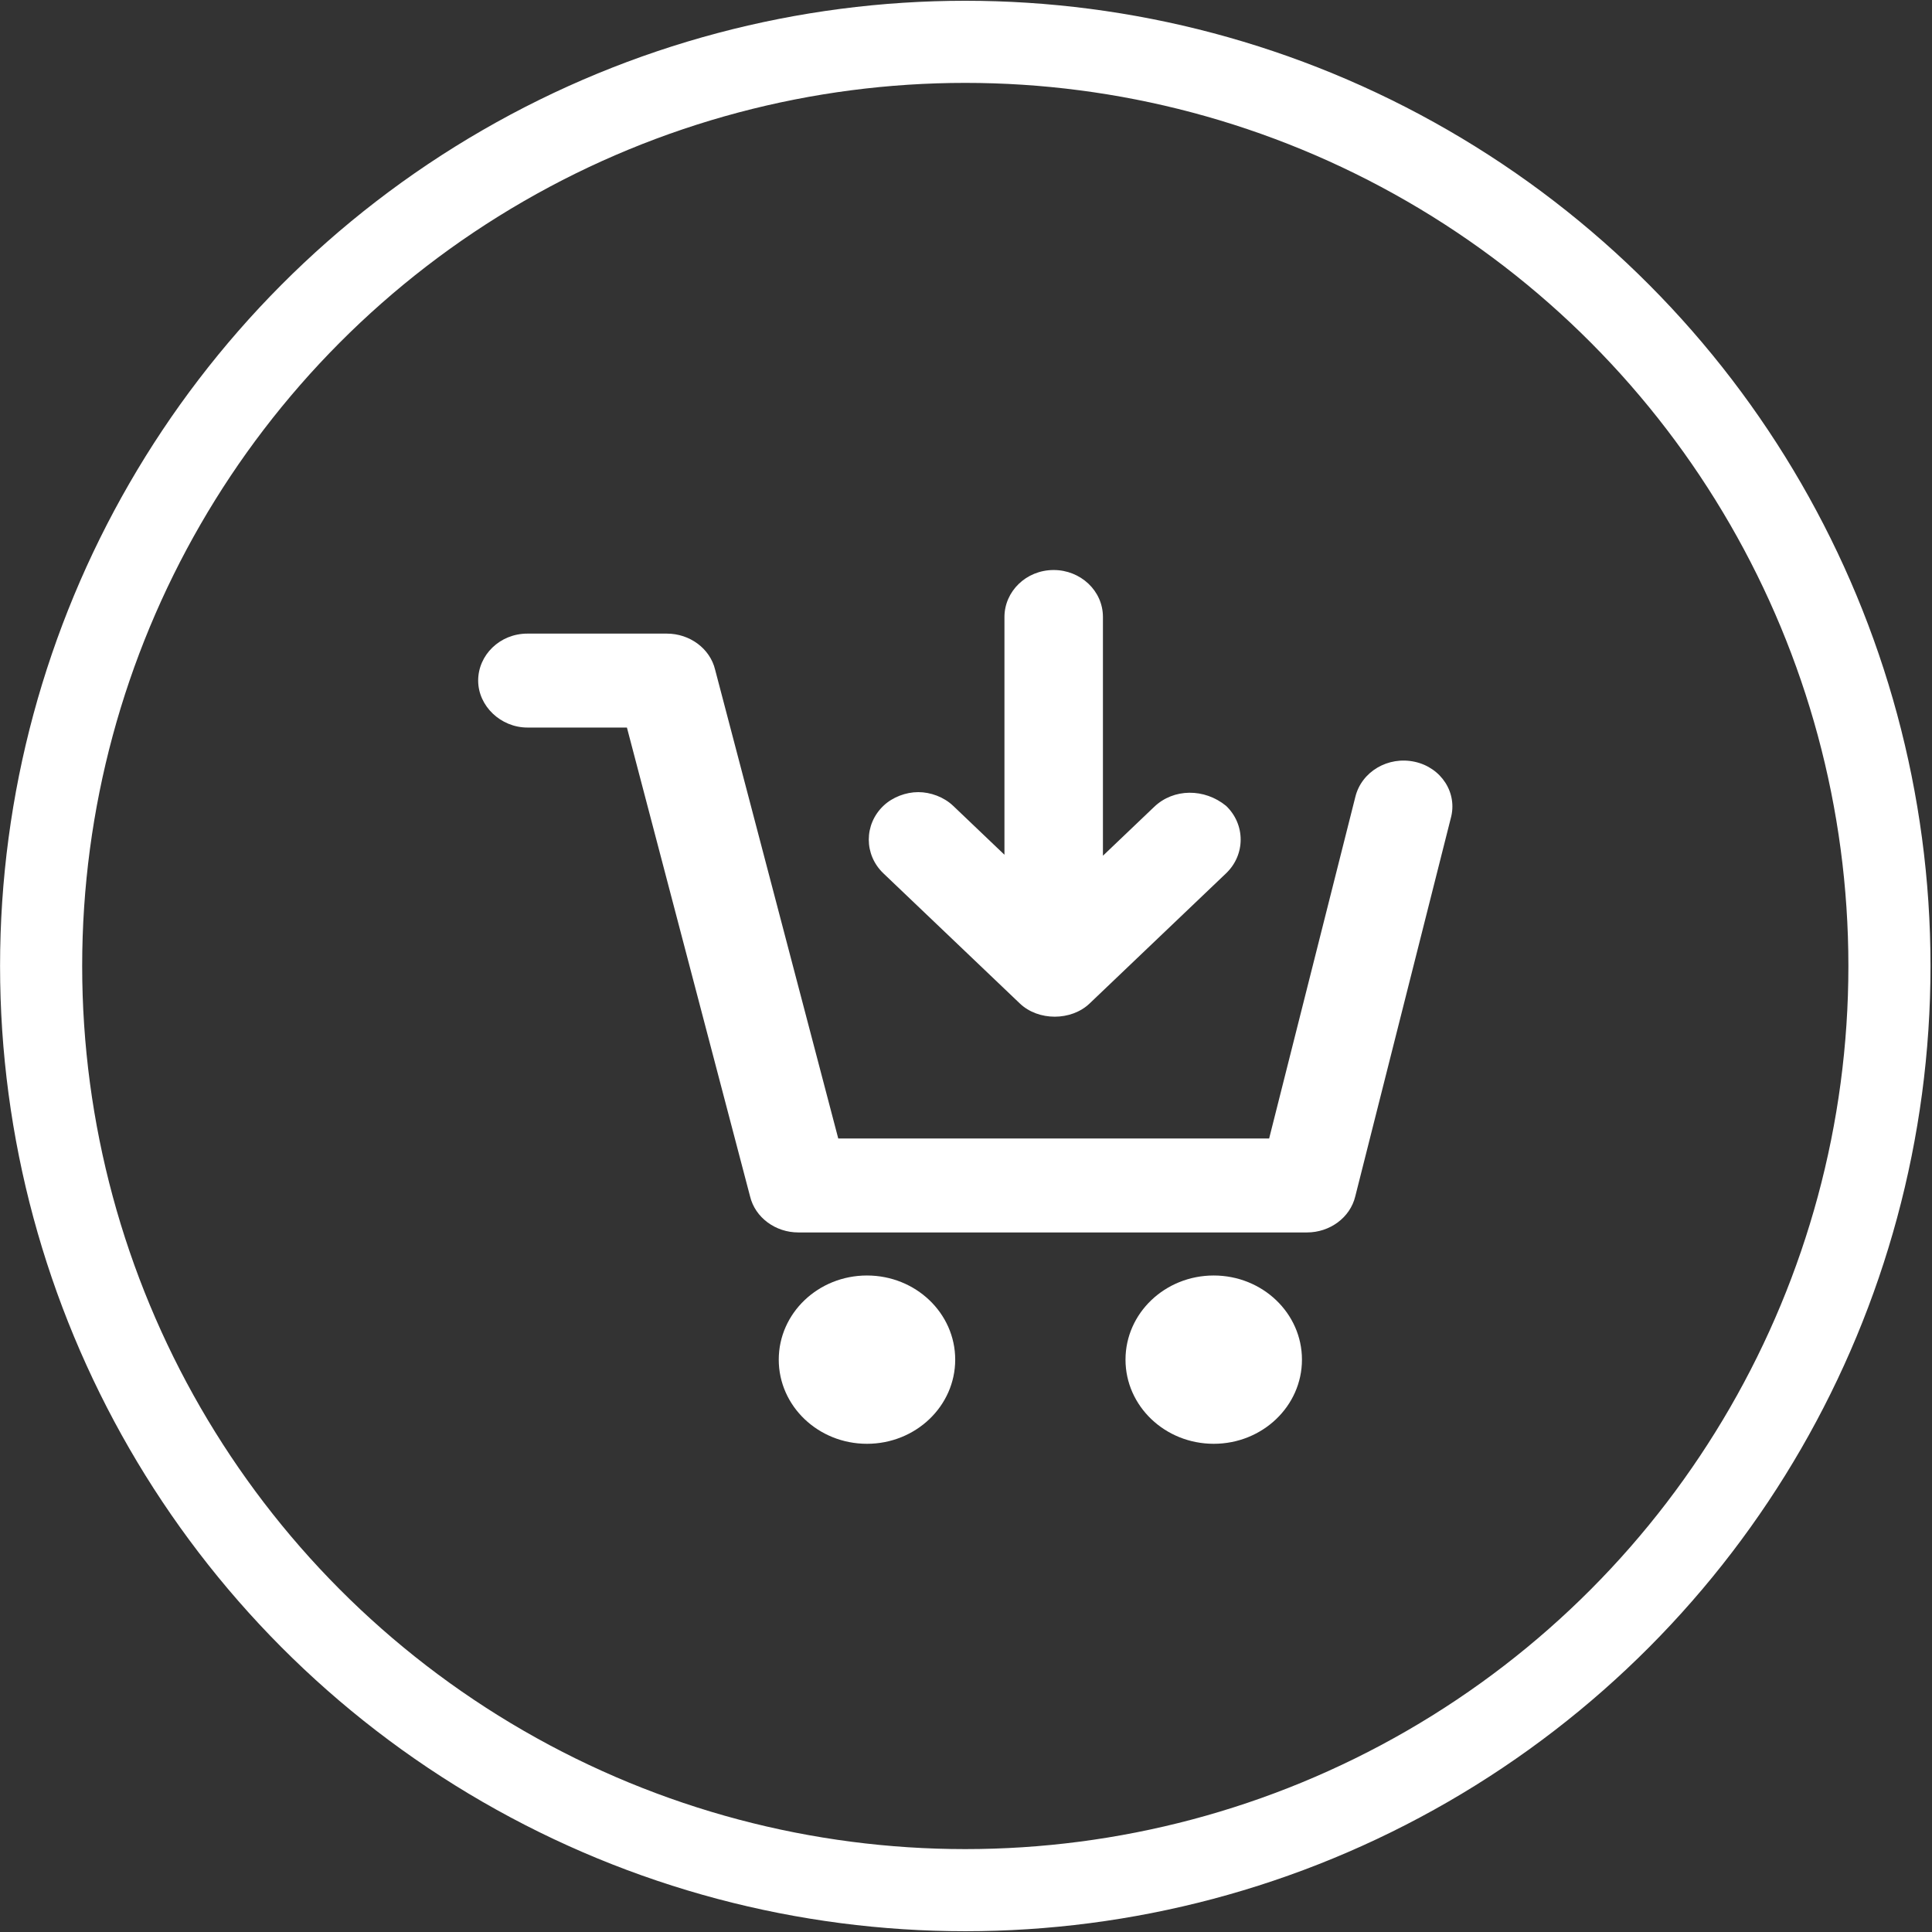 <?xml version="1.0" encoding="UTF-8"?> <svg xmlns="http://www.w3.org/2000/svg" width="847" height="847" viewBox="0 0 847 847" fill="none"><rect x="0" y="0" width="847" height="847" fill="#333333" stroke="none"/> <circle cx="423.186" cy="423.498" r="405.16" stroke="white" stroke-width="36"></circle> <path d="M620.26 333.977C608.567 331.403 596.872 338.268 594.174 349.42L556.395 499.131H367.497L313.527 293.653C311.278 284.216 302.283 277.782 292.389 277.782L231.218 277.779C219.074 277.779 209.631 287.217 209.631 298.369C209.631 309.522 219.526 318.959 231.218 318.959H274.845L328.815 524.436C331.064 533.874 340.059 540.308 349.953 540.308H573.033C582.928 540.308 591.923 533.874 594.172 524.436L635.997 358.853C639.147 347.704 631.95 336.549 620.257 333.975L620.26 333.977Z" fill="white"></path> <path d="M418.768 596.077C418.768 616.452 401.454 632.969 380.089 632.969C358.727 632.969 341.41 616.452 341.41 596.077C341.41 575.702 358.727 559.186 380.089 559.186C401.454 559.186 418.768 575.702 418.768 596.077" fill="white"></path> <path d="M570.786 596.077C570.786 616.452 553.469 632.969 532.107 632.969C510.745 632.969 493.428 616.452 493.428 596.077C493.428 575.702 510.745 559.186 532.107 559.186C553.469 559.186 570.786 575.702 570.786 596.077" fill="white"></path> <path d="M506.021 353.709L483.533 375.157V270.488C483.533 258.905 473.639 249.898 461.946 249.898C449.802 249.898 440.358 259.336 440.358 270.488V374.728L417.87 353.28C413.823 349.42 407.976 347.274 402.579 347.274C397.183 347.274 391.336 349.42 387.289 353.28C378.742 361.431 378.742 374.728 387.289 382.88L447.106 439.933C455.2 447.653 469.594 447.653 477.688 439.933L537.506 382.88C546.052 374.728 546.052 361.431 537.506 353.28C528.059 345.56 514.567 345.56 506.02 353.711L506.021 353.709Z" fill="white"></path> </svg> 